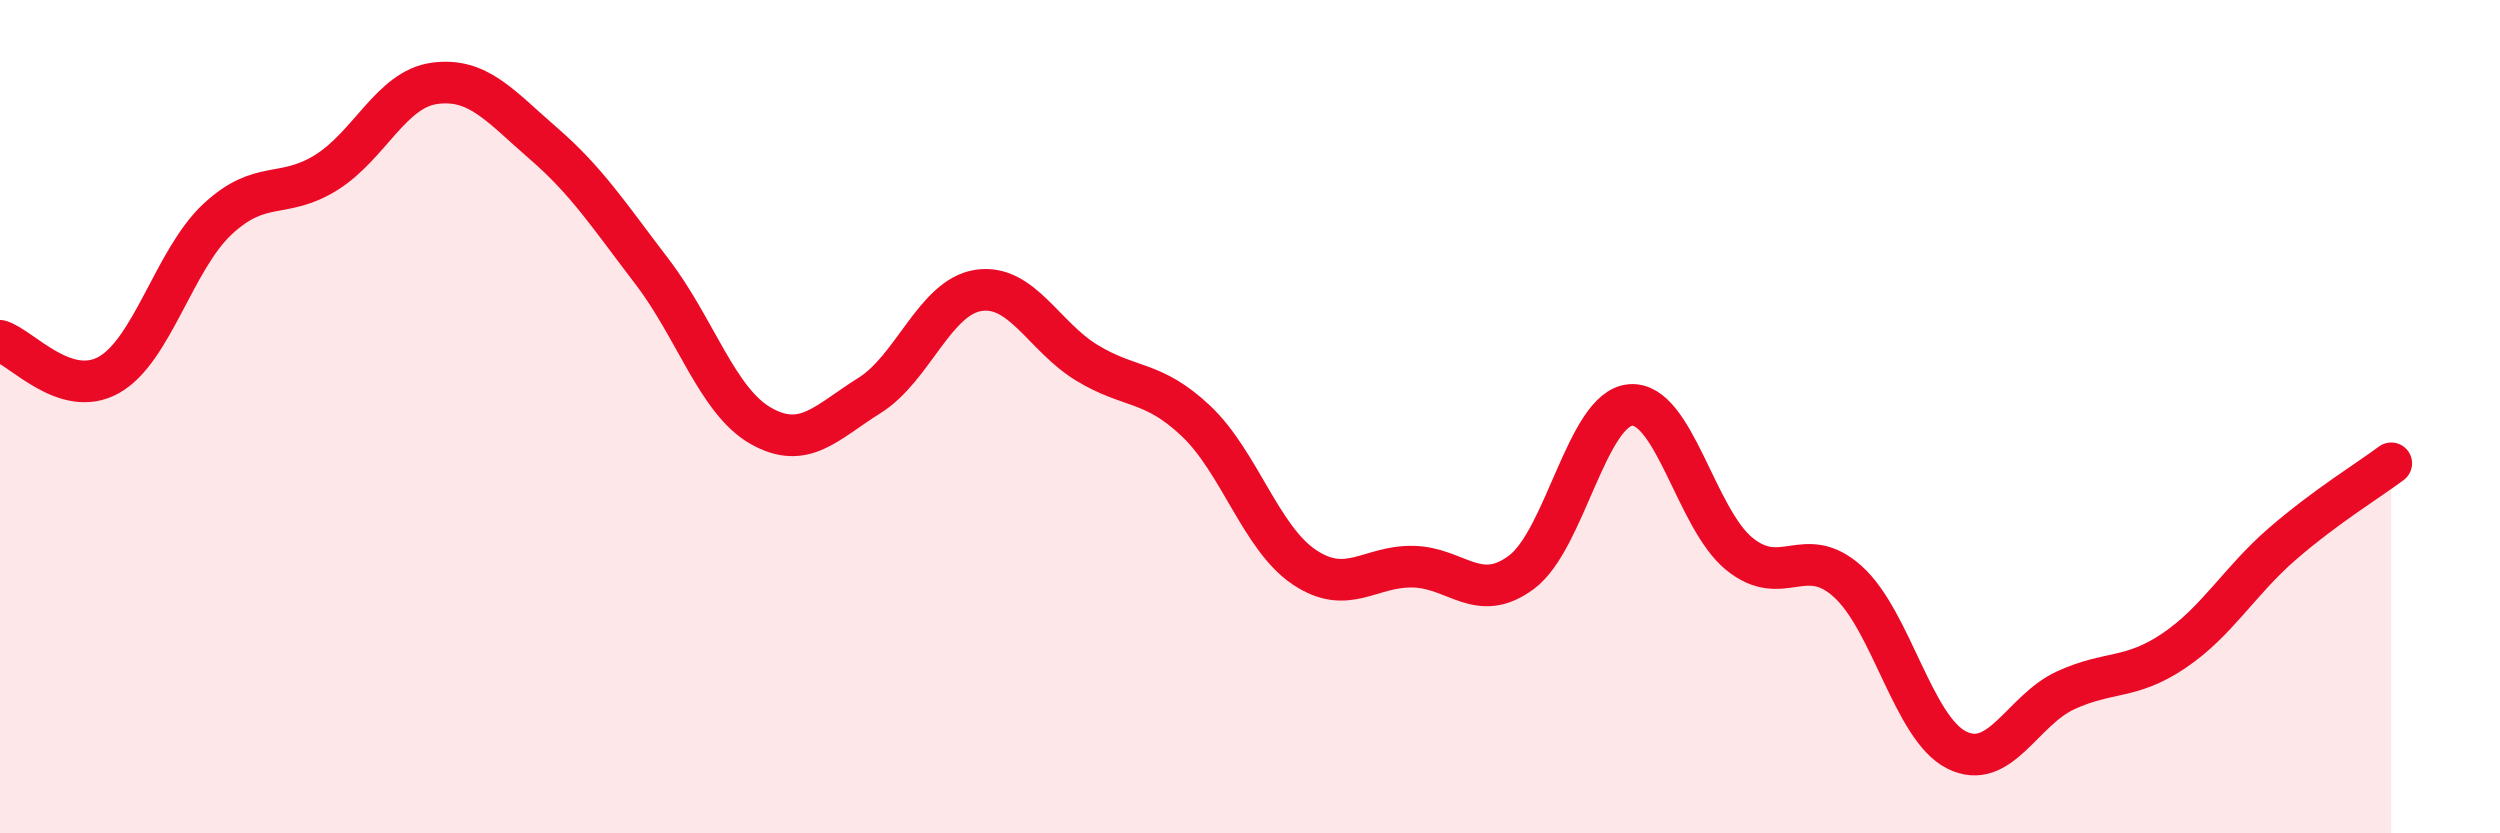 
    <svg width="60" height="20" viewBox="0 0 60 20" xmlns="http://www.w3.org/2000/svg">
      <path
        d="M 0,8.18 C 0.52,8.34 1.57,9.58 2.61,9 C 3.65,8.42 4.18,6.23 5.22,5.26 C 6.26,4.29 6.79,4.79 7.83,4.14 C 8.87,3.49 9.39,2.14 10.43,2 C 11.47,1.86 12,2.54 13.04,3.44 C 14.08,4.34 14.61,5.16 15.65,6.52 C 16.69,7.88 17.22,9.63 18.26,10.22 C 19.3,10.81 19.83,10.14 20.87,9.49 C 21.91,8.84 22.44,7.13 23.48,6.97 C 24.52,6.81 25.05,8.08 26.09,8.71 C 27.13,9.34 27.66,9.12 28.7,10.1 C 29.74,11.08 30.26,12.91 31.3,13.61 C 32.34,14.31 32.87,13.58 33.91,13.6 C 34.95,13.62 35.48,14.51 36.52,13.73 C 37.56,12.95 38.09,9.81 39.13,9.72 C 40.17,9.63 40.7,12.44 41.74,13.29 C 42.78,14.14 43.31,13.02 44.35,13.96 C 45.39,14.9 45.92,17.48 46.96,18 C 48,18.52 48.53,17.05 49.57,16.57 C 50.61,16.09 51.13,16.32 52.17,15.62 C 53.21,14.92 53.74,13.95 54.78,13.05 C 55.82,12.15 56.87,11.51 57.39,11.12L57.39 20L0 20Z"
        fill="#EB0A25"
        opacity="0.1"
        stroke-linecap="round"
        stroke-linejoin="round"
      />
      <path
        d="M 0,8.18 C 0.52,8.34 1.57,9.58 2.61,9 C 3.65,8.42 4.18,6.23 5.22,5.26 C 6.26,4.29 6.79,4.79 7.83,4.14 C 8.87,3.49 9.39,2.14 10.43,2 C 11.47,1.86 12,2.54 13.04,3.44 C 14.08,4.34 14.61,5.16 15.65,6.52 C 16.69,7.88 17.22,9.63 18.26,10.22 C 19.3,10.81 19.83,10.14 20.87,9.49 C 21.91,8.84 22.44,7.13 23.48,6.97 C 24.52,6.81 25.05,8.08 26.09,8.71 C 27.13,9.34 27.66,9.12 28.7,10.1 C 29.74,11.08 30.26,12.91 31.3,13.61 C 32.34,14.31 32.87,13.58 33.91,13.6 C 34.95,13.62 35.48,14.51 36.52,13.73 C 37.56,12.95 38.09,9.81 39.13,9.72 C 40.17,9.63 40.7,12.44 41.74,13.29 C 42.78,14.14 43.31,13.02 44.35,13.96 C 45.39,14.9 45.92,17.48 46.96,18 C 48,18.52 48.53,17.05 49.57,16.57 C 50.61,16.09 51.13,16.32 52.17,15.62 C 53.21,14.92 53.74,13.95 54.78,13.05 C 55.82,12.15 56.87,11.51 57.39,11.12"
        stroke="#EB0A25"
        stroke-width="1"
        fill="none"
        stroke-linecap="round"
        stroke-linejoin="round"
      />
    </svg>
  